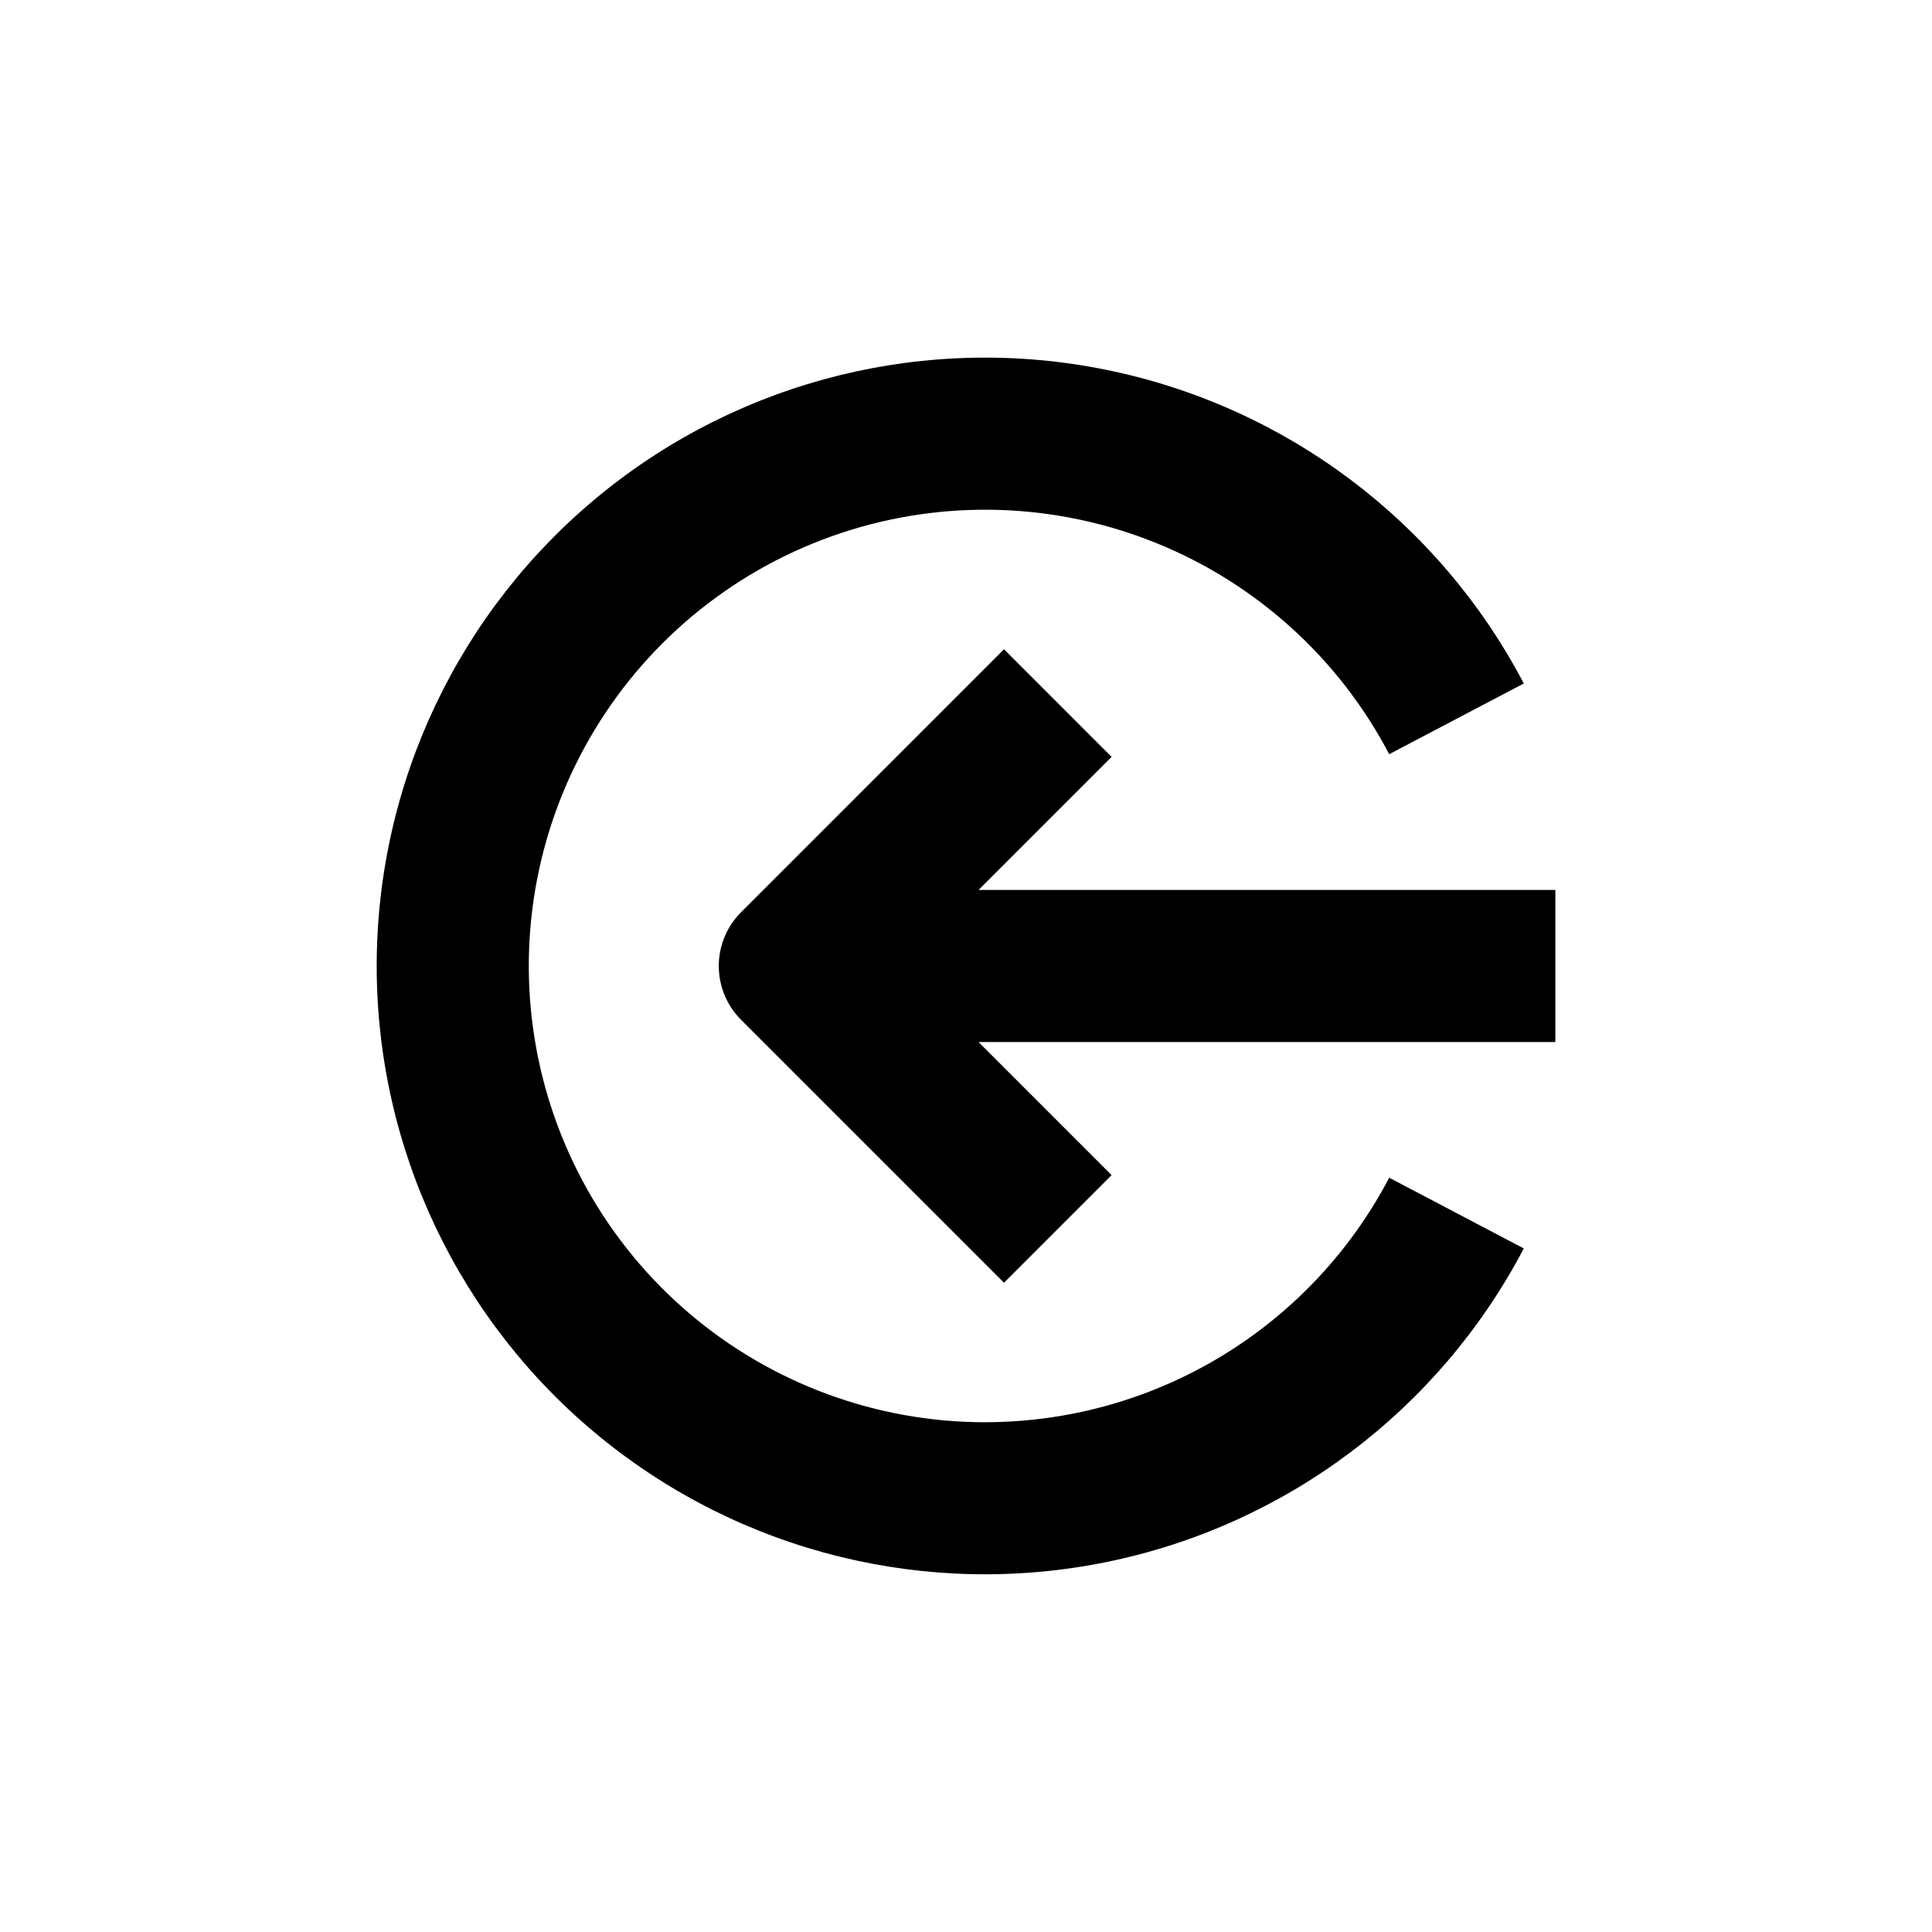 <?xml version="1.0" encoding="UTF-8"?>
<!-- Uploaded to: ICON Repo, www.iconrepo.com, Generator: ICON Repo Mixer Tools -->
<svg fill="#000000" width="800px" height="800px" version="1.1" viewBox="144 144 512 512" xmlns="http://www.w3.org/2000/svg">
 <g>
  <path d="m405.04 520.91c-28.707-0.004-56.48-10.223-78.348-28.828-21.863-18.605-36.395-44.383-40.996-72.723-4.598-28.34 1.039-57.391 15.902-81.957 14.859-24.562 37.977-43.035 65.215-52.117 27.238-9.078 56.816-8.172 83.445 2.562 26.625 10.734 48.566 30.594 61.895 56.023l35.668-18.742c-22.484-42.883-63.055-73.391-110.49-83.086-47.441-9.699-96.727 2.438-134.23 33.059-37.512 30.617-59.273 76.473-59.273 124.89 0 48.418 21.762 94.273 59.273 124.89 37.508 30.617 86.793 42.754 134.23 33.055 47.438-9.695 88.008-40.203 110.49-83.086l-35.668-18.742c-10.246 19.547-25.641 35.914-44.52 47.336s-40.527 17.457-62.594 17.457z"/>
  <path d="m403.32 379.85 35.266-35.266-28.516-28.52-69.676 69.68c-3.785 3.777-5.91 8.906-5.91 14.258 0 5.348 2.125 10.477 5.91 14.258l69.676 69.676 28.516-28.516-35.266-35.266h152.86v-40.305z"/>
 </g>
</svg>